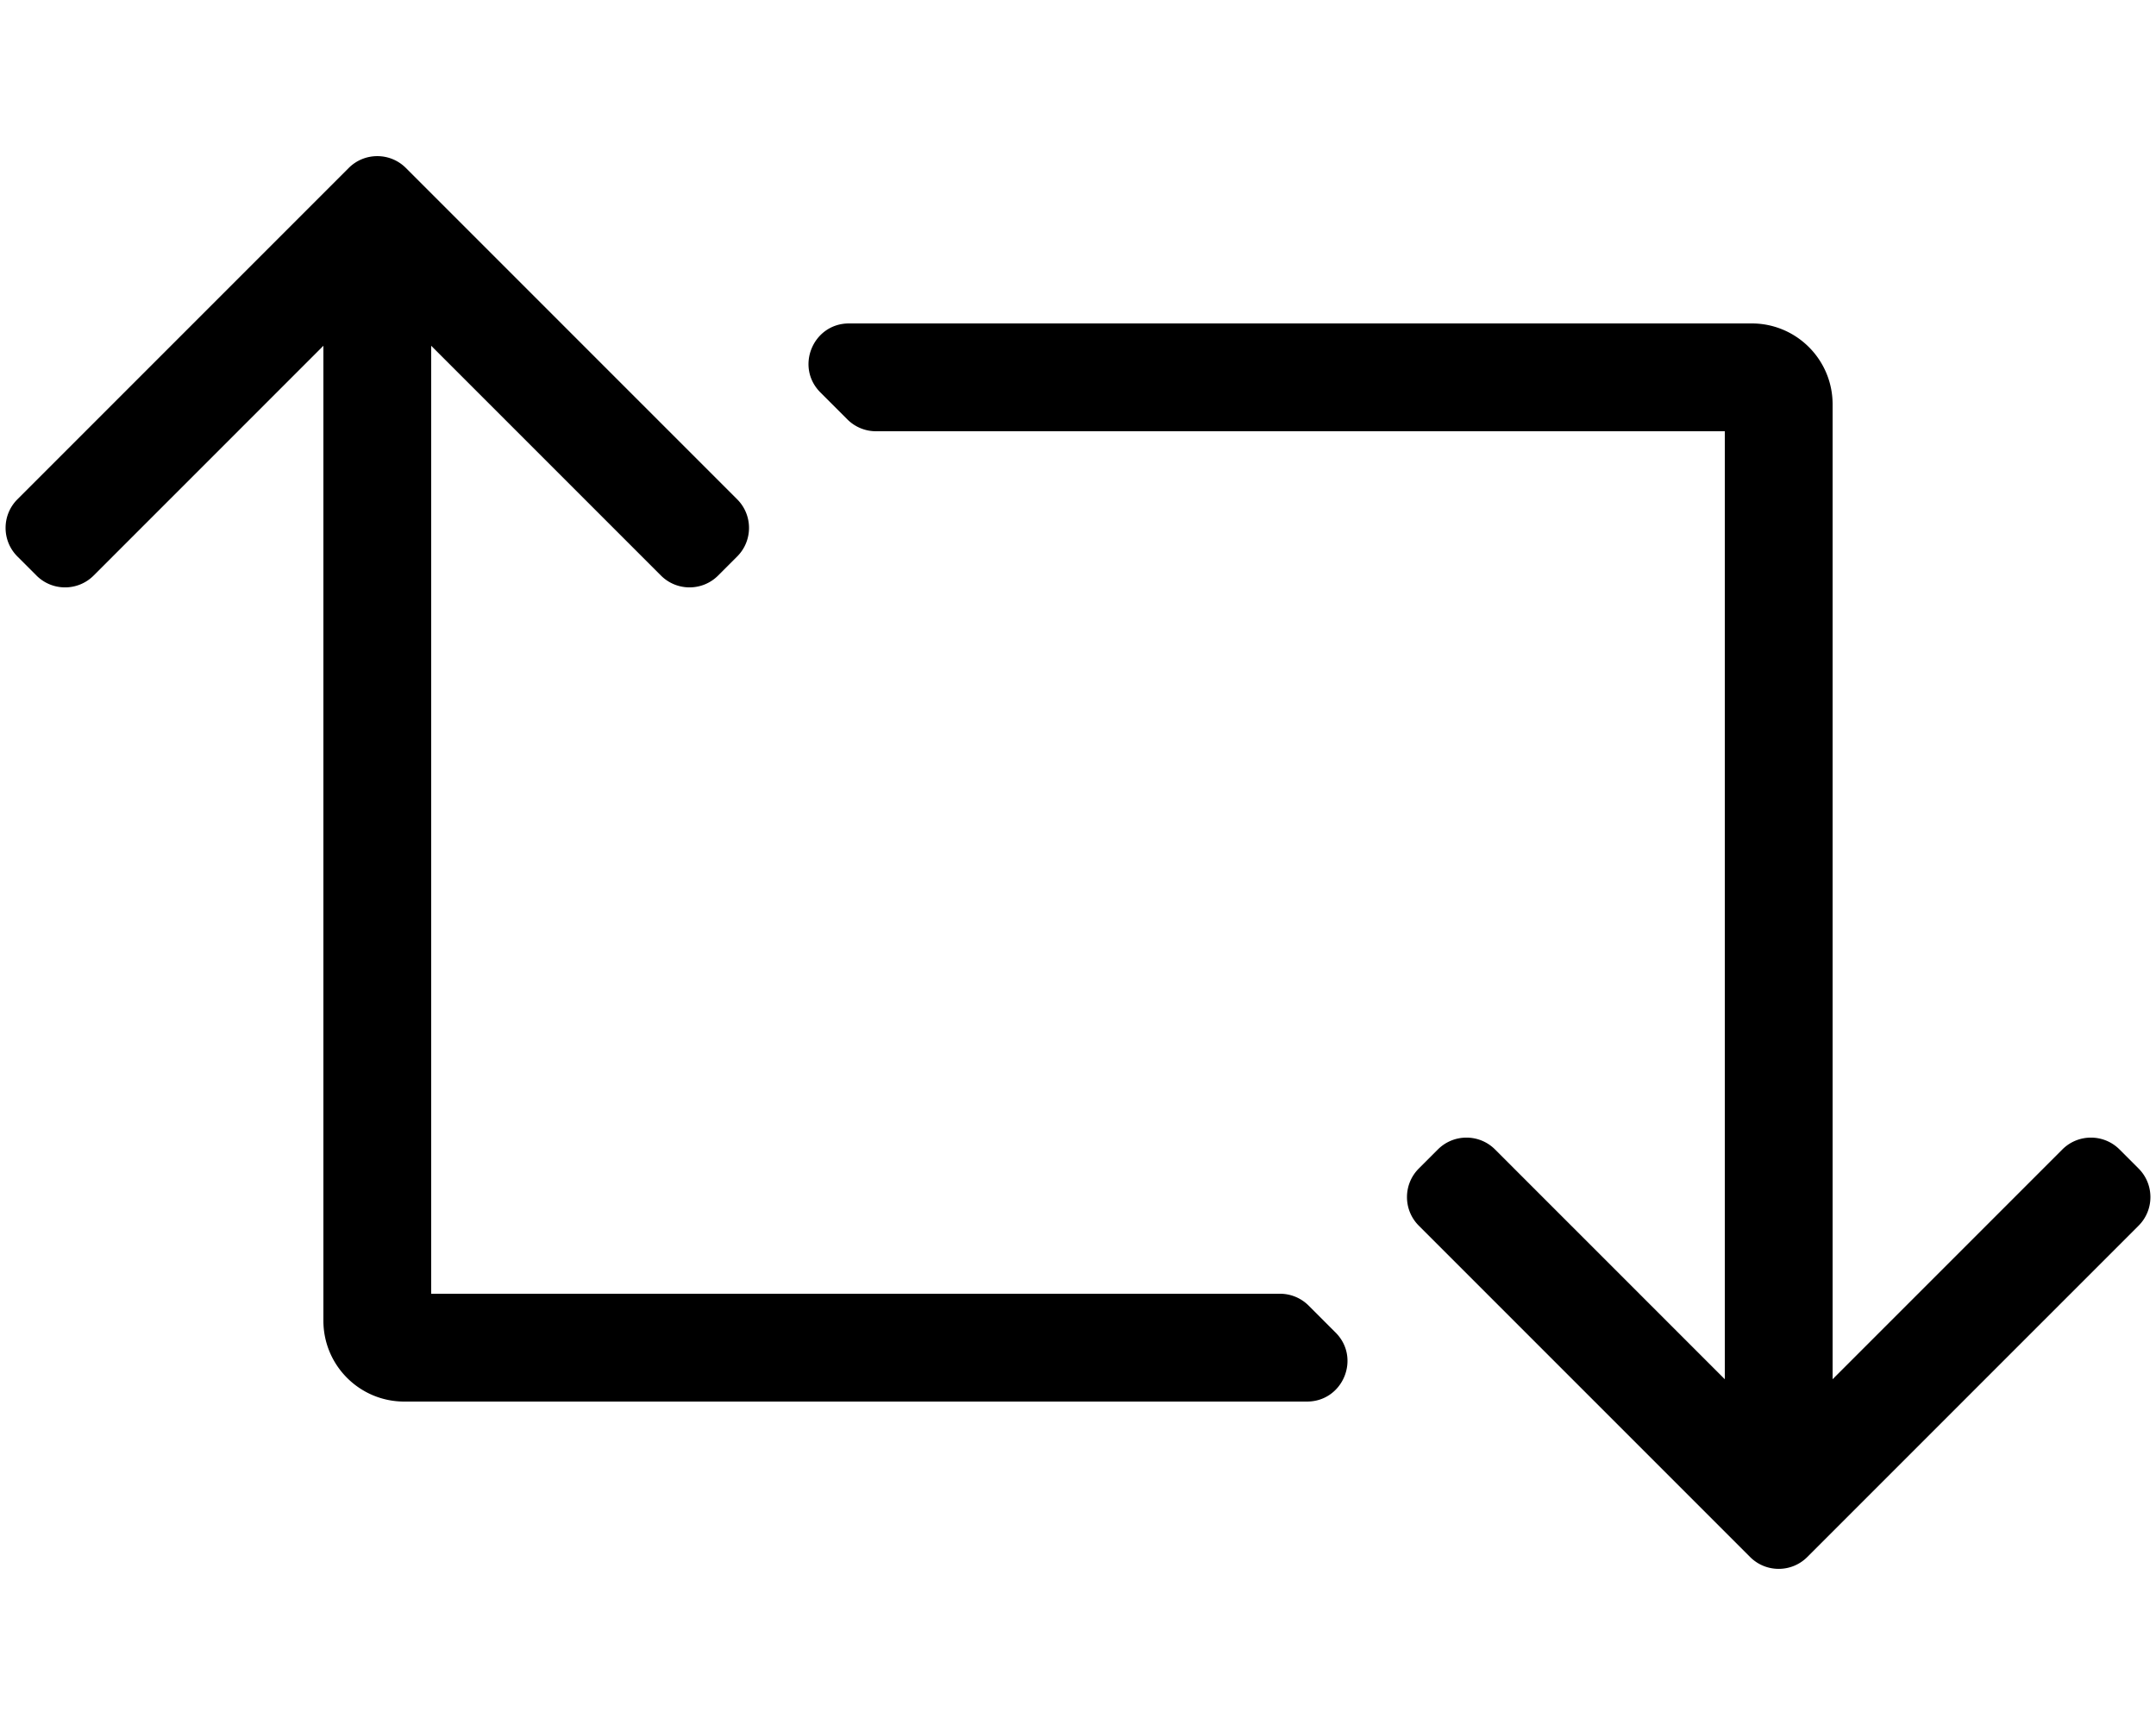 <svg xmlns="http://www.w3.org/2000/svg" viewBox="0 0 640 512"><!-- Font Awesome Pro 5.15.4 by @fontawesome - https://fontawesome.com License - https://fontawesome.com/license (Commercial License) --><path d="M634.828 363.799l-98.343 98.343c-4.686 4.686-12.284 4.686-16.971 0l-98.343-98.343c-4.686-4.686-4.686-12.284 0-16.971l5.656-5.656c4.686-4.686 12.284-4.686 16.971 0l68.202 68.2V128H260.024a11.996 11.996 0 0 1-8.485-3.515l-8-8c-7.56-7.56-2.206-20.485 8.485-20.485H520c13.255 0 24 10.745 24 24v289.372l68.201-68.201c4.686-4.686 12.284-4.686 16.971 0l5.656 5.656c4.686 4.687 4.686 12.285 0 16.972zm-246.367 23.716a12.002 12.002 0 0 0-8.485-3.515H128V102.628l68.201 68.2c4.686 4.686 12.284 4.686 16.97 0l5.657-5.657c4.686-4.686 4.687-12.284 0-16.971l-98.343-98.343c-4.686-4.686-12.284-4.686-16.971 0L5.172 148.201c-4.686 4.686-4.686 12.285 0 16.971l5.657 5.657c4.686 4.686 12.284 4.686 16.97 0L96 102.628V392c0 13.255 10.745 24 24 24h267.976c10.691 0 16.045-12.926 8.485-20.485l-8-8z"/></svg>
